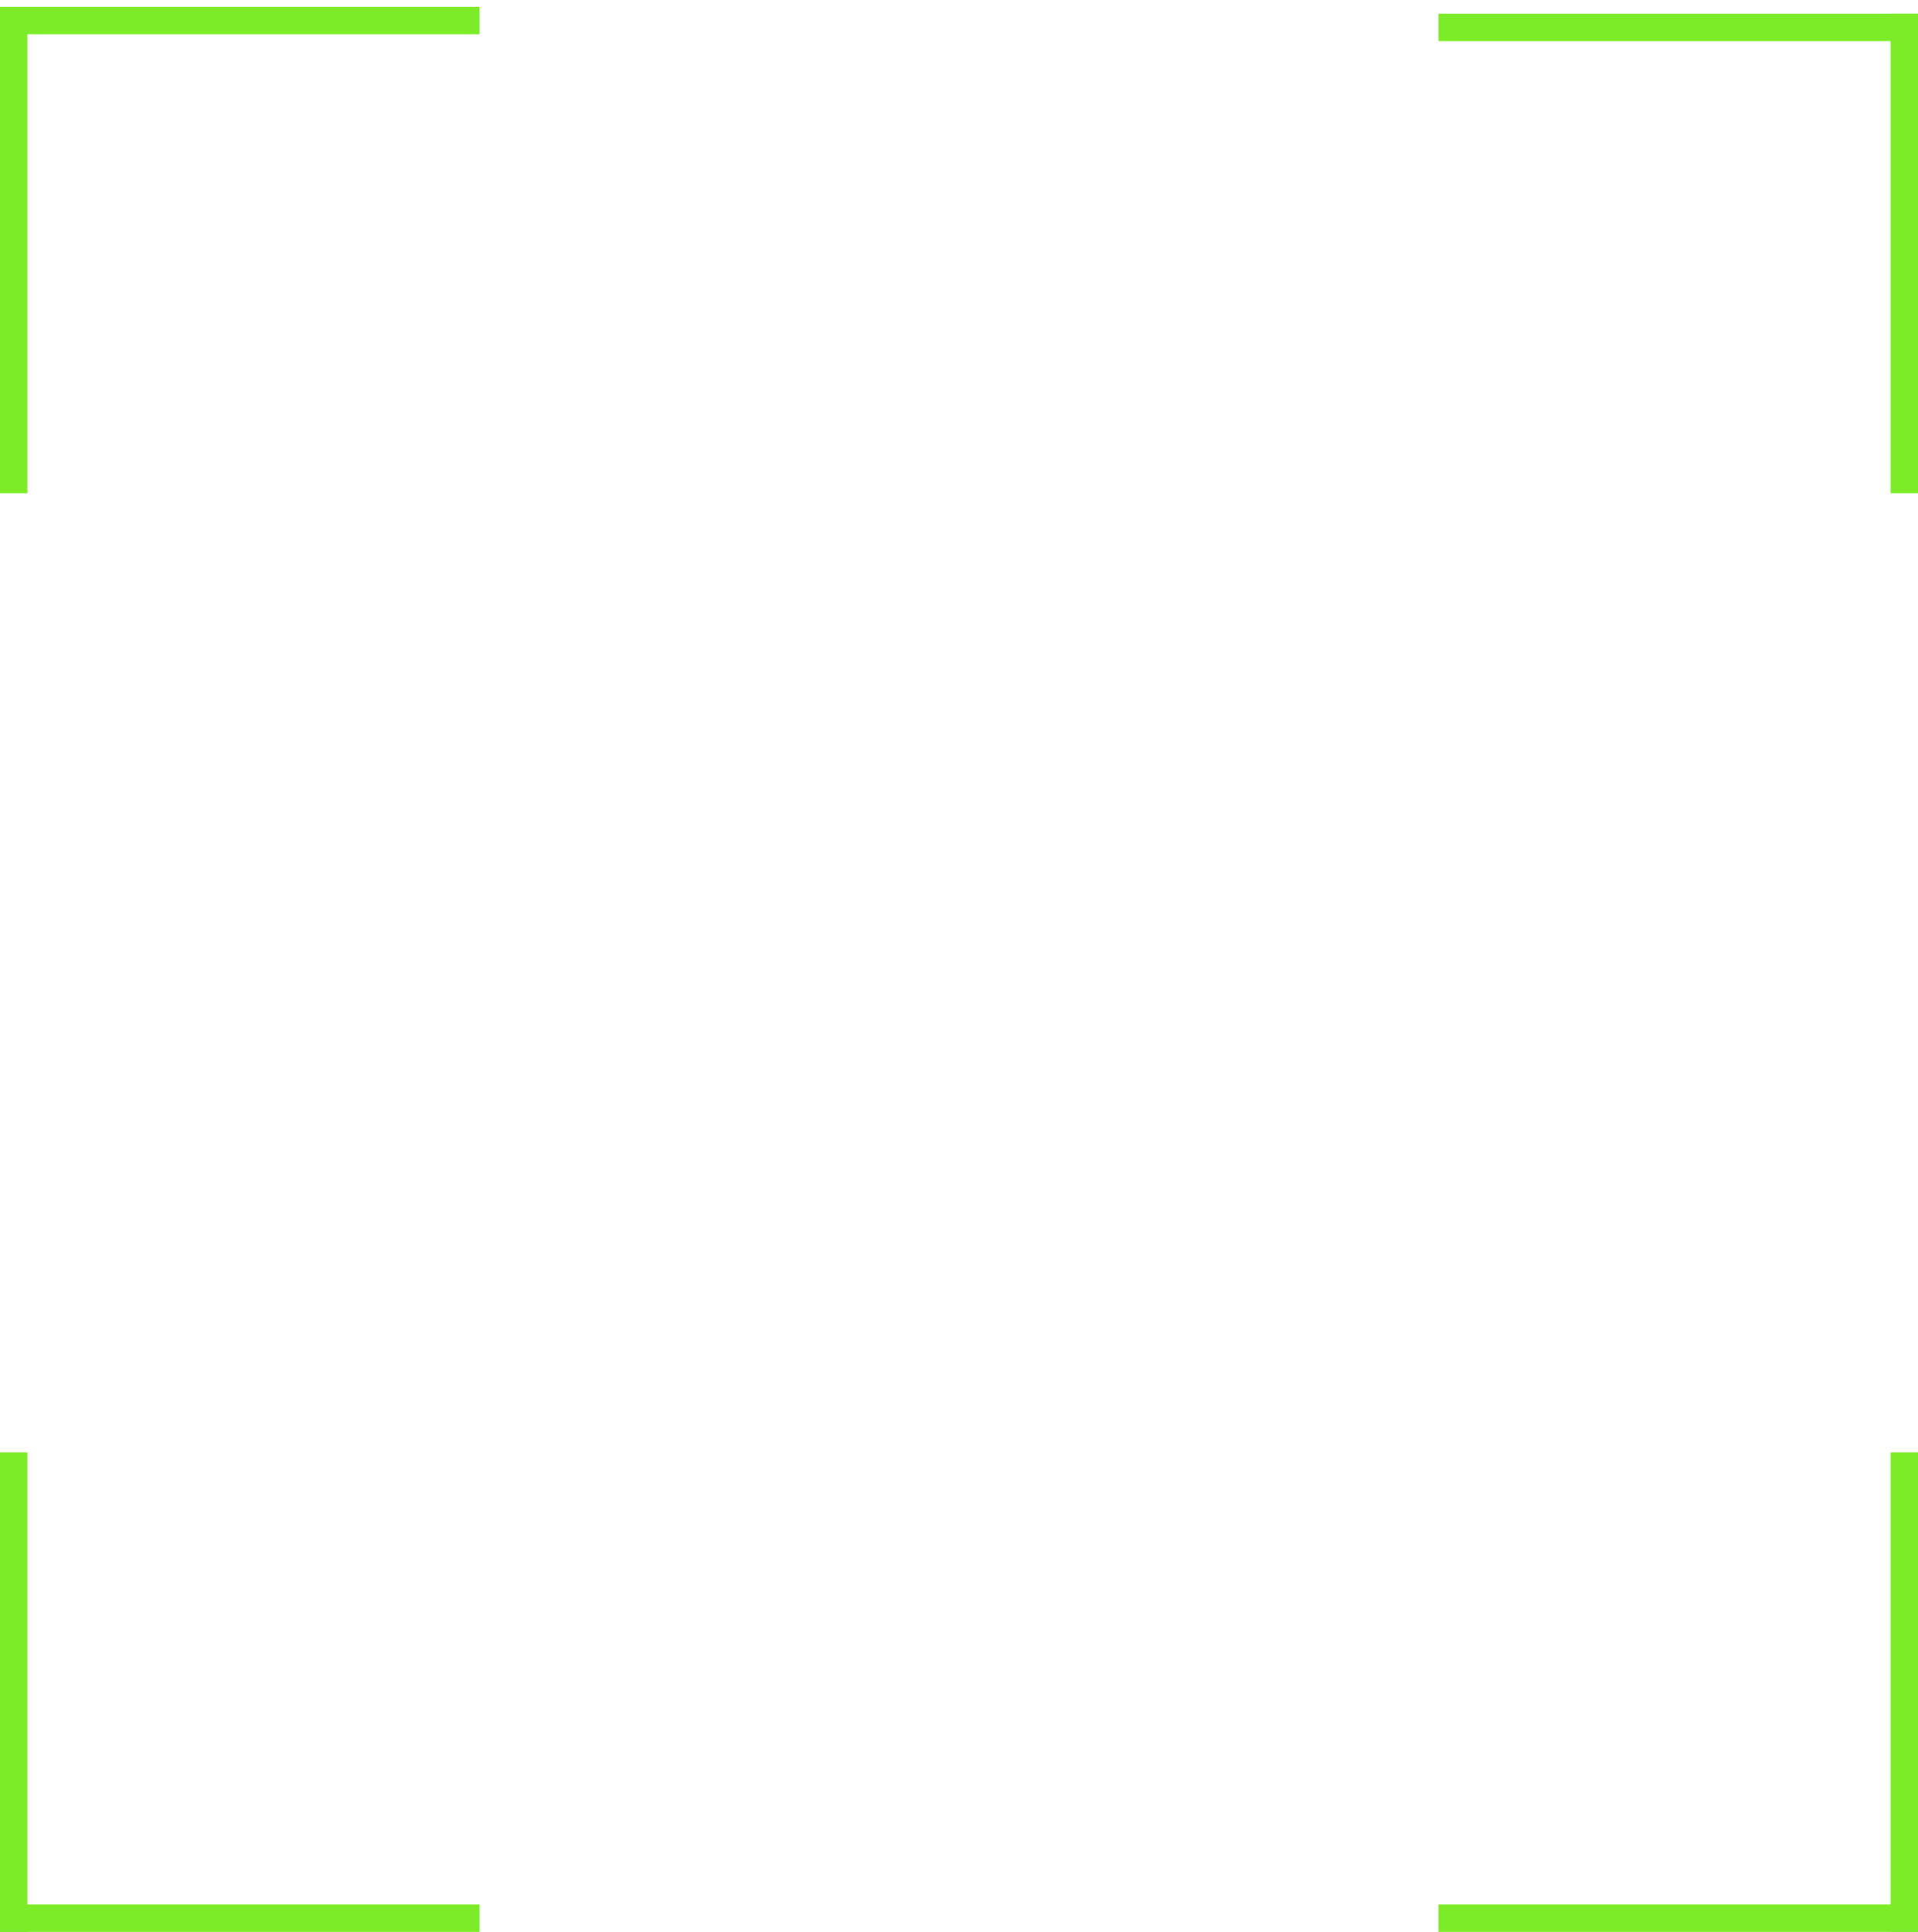 <?xml version="1.0" encoding="UTF-8"?> <svg xmlns="http://www.w3.org/2000/svg" width="140" height="141" viewBox="0 0 140 141" fill="none"> <line x1="1" y1="1" x2="1" y2="36" stroke="#7DEC28" stroke-width="2"></line> <path d="M0 1.5L35 1.5" stroke="#7DEC28" stroke-width="2"></path> <line x1="105" y1="2" x2="140" y2="2" stroke="#7DEC28" stroke-width="2"></line> <line y1="140" x2="35" y2="140" stroke="#7DEC28" stroke-width="2"></line> <line x1="105" y1="140" x2="140" y2="140" stroke="#7DEC28" stroke-width="2"></line> <line x1="139" y1="1" x2="139" y2="36" stroke="#7DEC28" stroke-width="2"></line> <line x1="139" y1="106" x2="139" y2="141" stroke="#7DEC28" stroke-width="2"></line> <line x1="1" y1="106" x2="1" y2="141" stroke="#7DEC28" stroke-width="2"></line> </svg> 